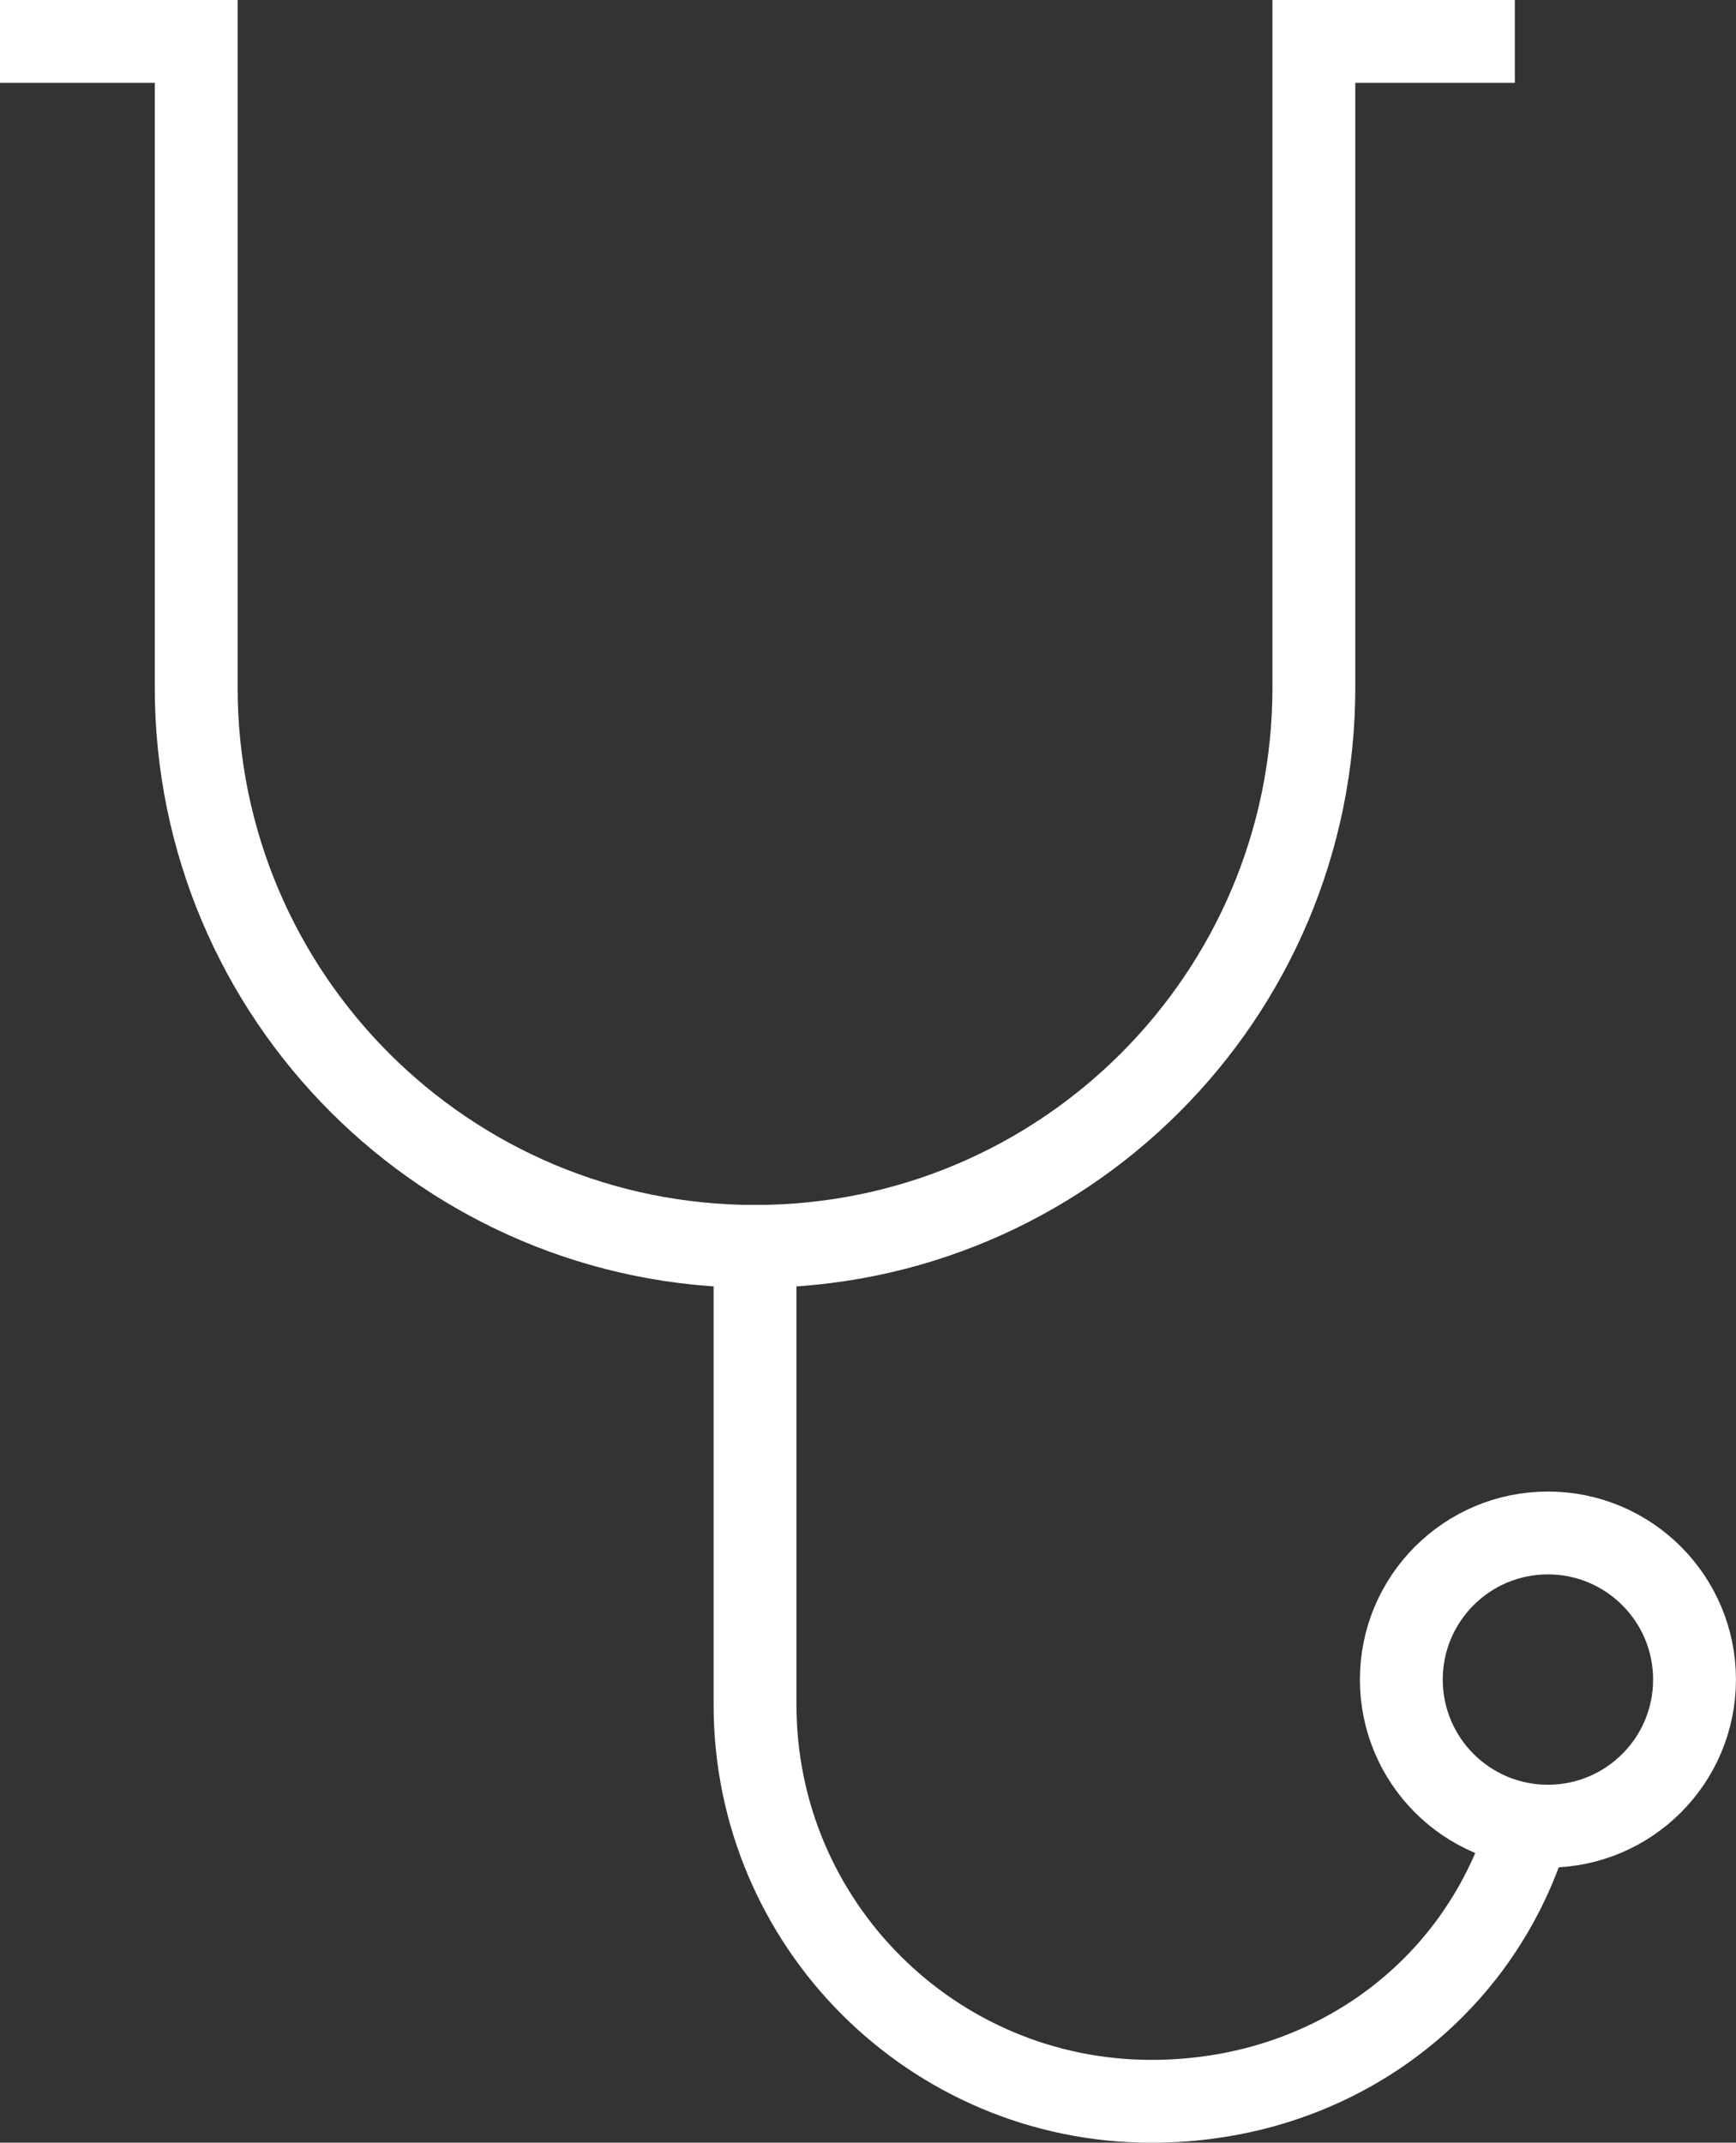 <?xml version="1.0" encoding="UTF-8"?>
<svg xmlns="http://www.w3.org/2000/svg" id="Vrstva_2" data-name="Vrstva 2" viewBox="0 0 33.525 41.377">
  <rect x="0" y="0" width="33.525" height="41.377" fill="#333333" stroke="none"/>
  <g id="Layer_1" data-name="Layer 1">
    <g>
      <path d="m.8.8h2.989v12.477c0,5.96,4.832,10.792,10.792,10.792h0c5.96,0,10.792-4.832,10.792-10.792V.8h3.081" fill="none" stroke="#fff" stroke-linecap="square" stroke-miterlimit="10" stroke-width="1.6"></path>
      <path d="m29.503,35.34c-.962,3.129-3.822,5.238-7.266,5.238h0c-4.229,0-7.656-3.428-7.656-7.656v-8.852" fill="none" stroke="#fff" stroke-linecap="square" stroke-miterlimit="10" stroke-width="1.6"></path>
      <circle cx="29.893" cy="32.434" r="2.831" fill="none" stroke="#fff" stroke-linecap="square" stroke-miterlimit="10" stroke-width="1.6"></circle>
    </g>
  </g>
</svg>
